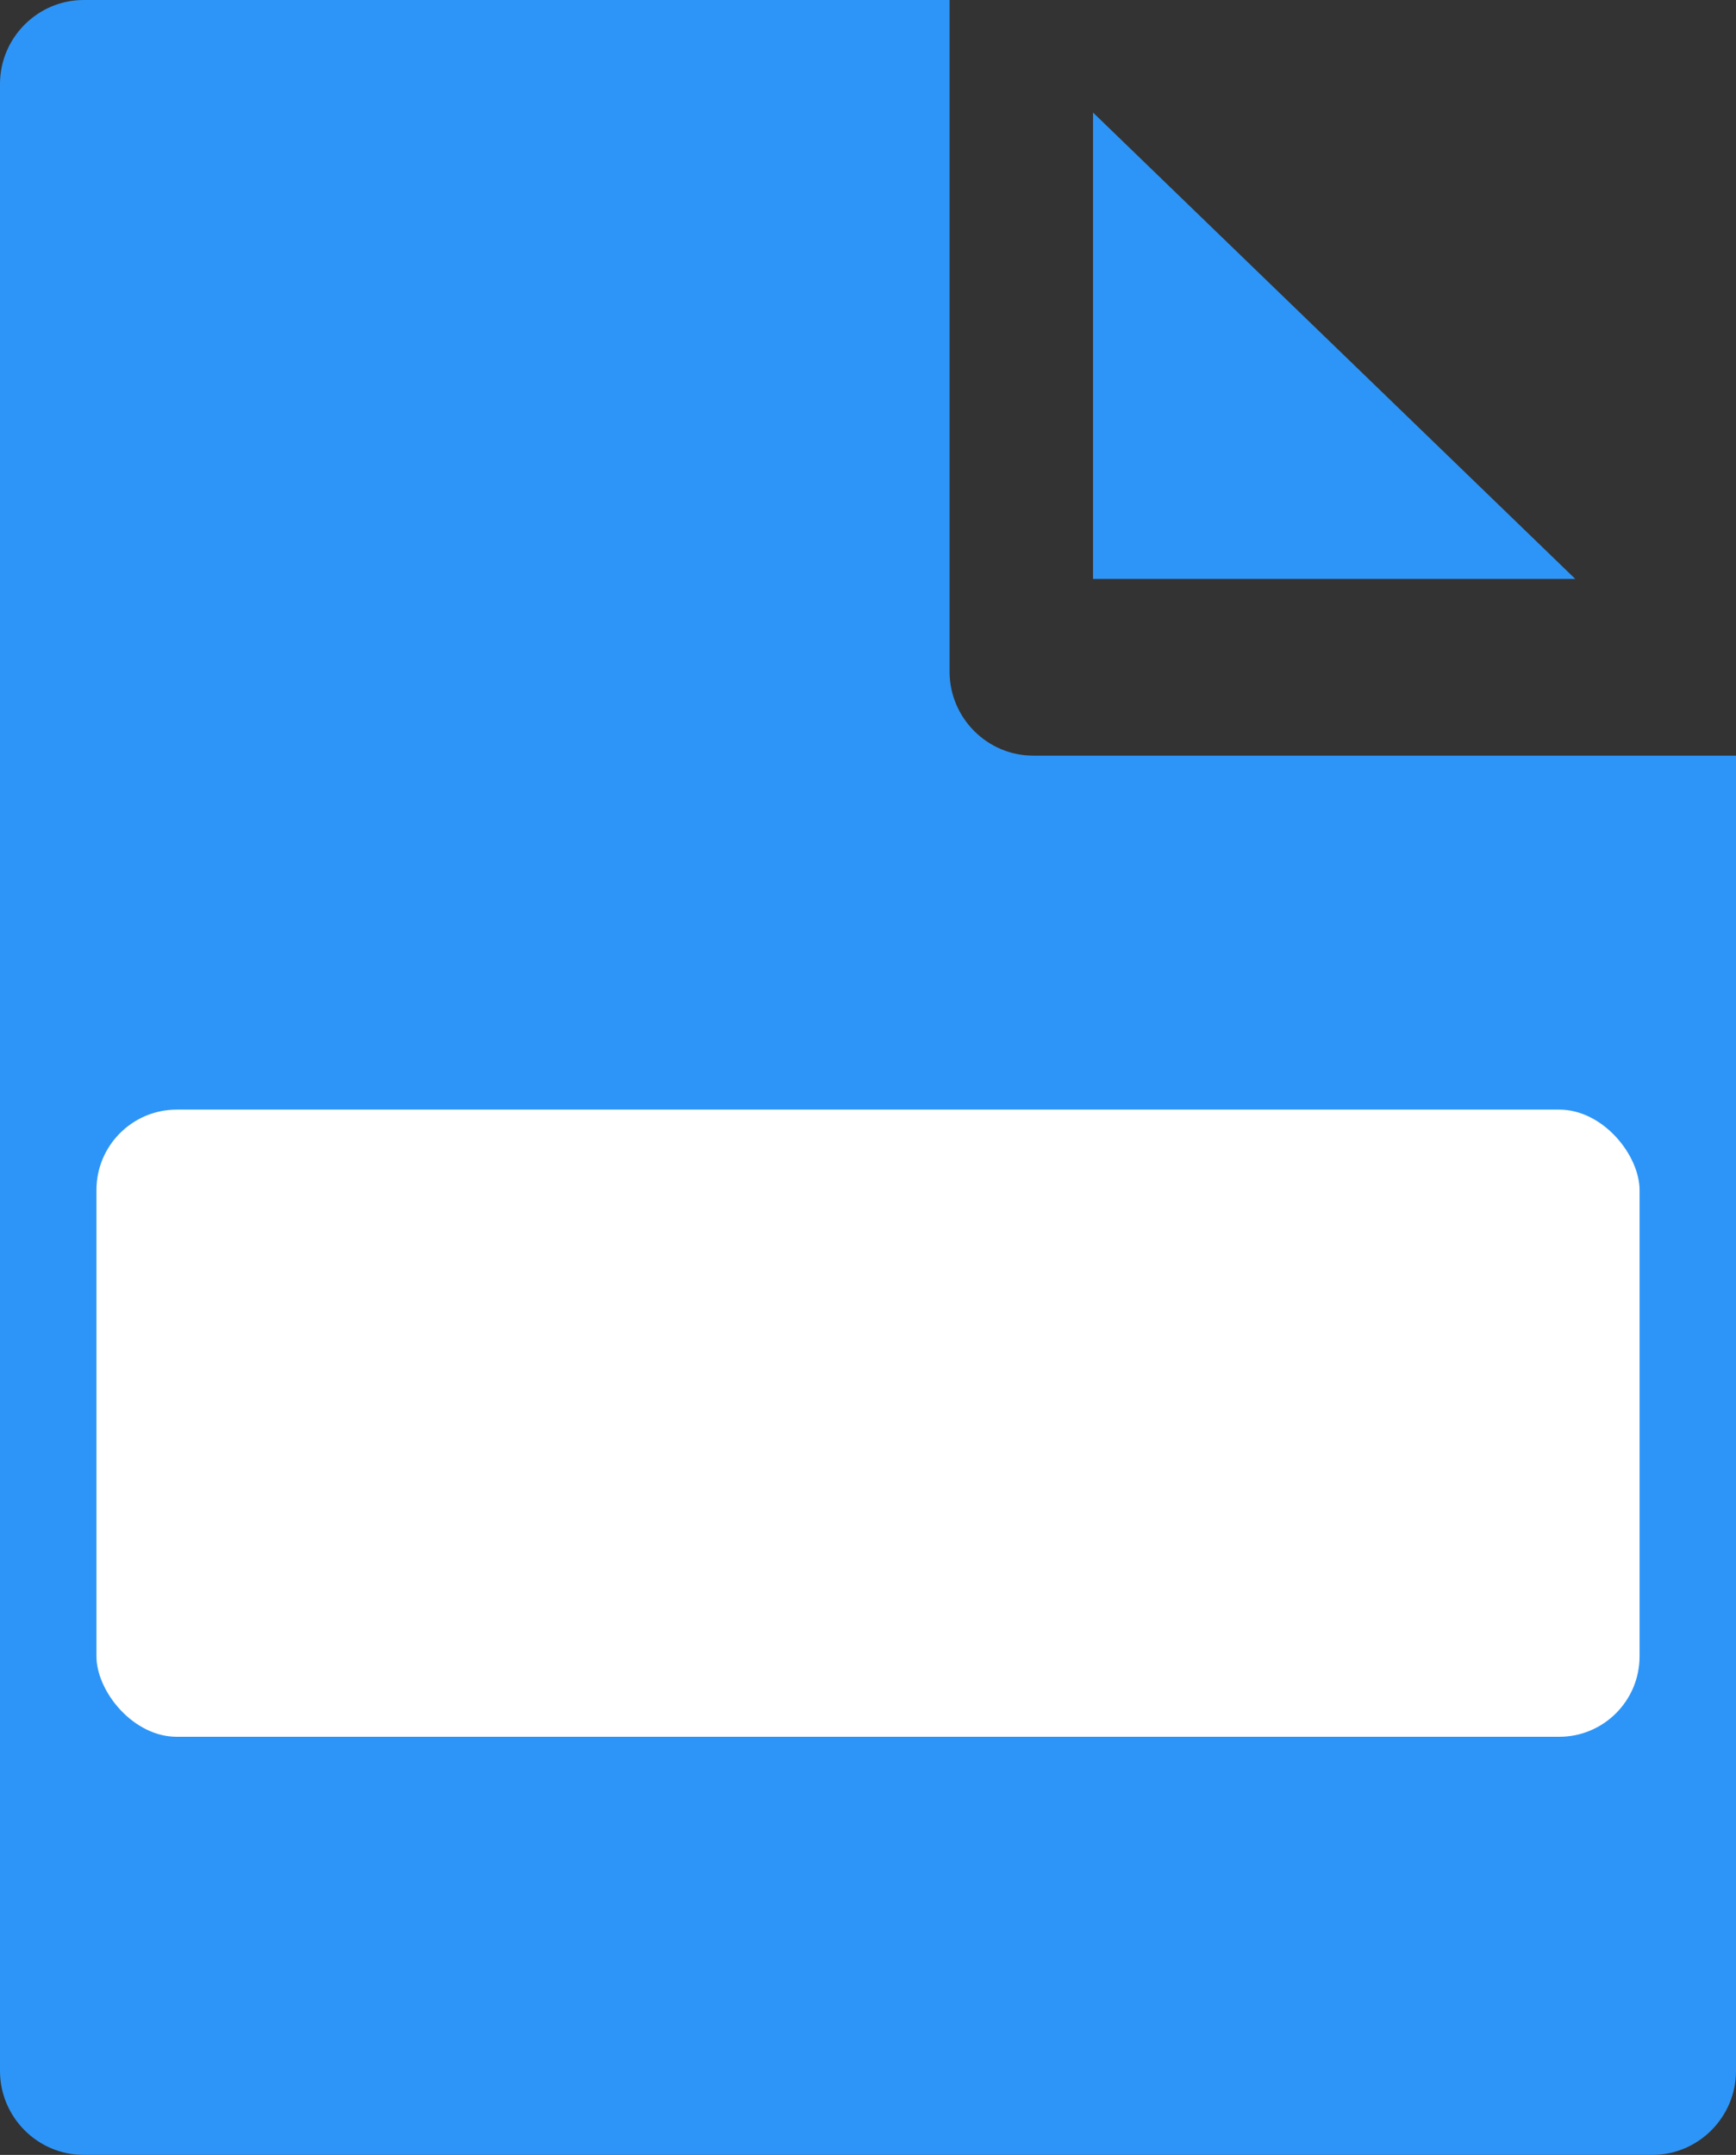 <?xml version="1.0" encoding="UTF-8"?>
<svg width="108px" height="134px" viewBox="0 0 108 134" version="1.1" xmlns="http://www.w3.org/2000/svg" xmlns:xlink="http://www.w3.org/1999/xlink">
    <rect x="0" y="0" width="108" height="134" fill="#333333" stroke="none"/>
    <!-- Generator: Sketch 52.3 (67297) - http://www.bohemiancoding.com/sketch -->
    <title>Group 8</title>
    <desc>Created with Sketch.</desc>
    <g id="Page-1" stroke="none" stroke-width="1" fill="none" fill-rule="evenodd">
        <g id="Group-8">
            <path d="M64.28,46.989 C61.417,46.989 59.075,44.64 59.075,41.768 L59.075,0 L5.205,0 C2.342,0 0,2.349 0,5.221 L0,128.779 C0,131.651 2.342,134 5.205,134 L102.795,134 C105.658,134 108,131.651 108,128.779 L108,46.989 L64.28,46.989 Z" id="Shape" fill="#2D95F7" fill-rule="nonzero"></path>
            <polygon id="Path" fill="#2D95F7" points="98 36 68 7 68 36"></polygon>
            <rect id="Rectangle" stroke="#2D95F7" stroke-width="2" fill="#FFFFFF" x="5" y="68" width="98" height="41" rx="6"></rect>
        </g>
    </g>
</svg>